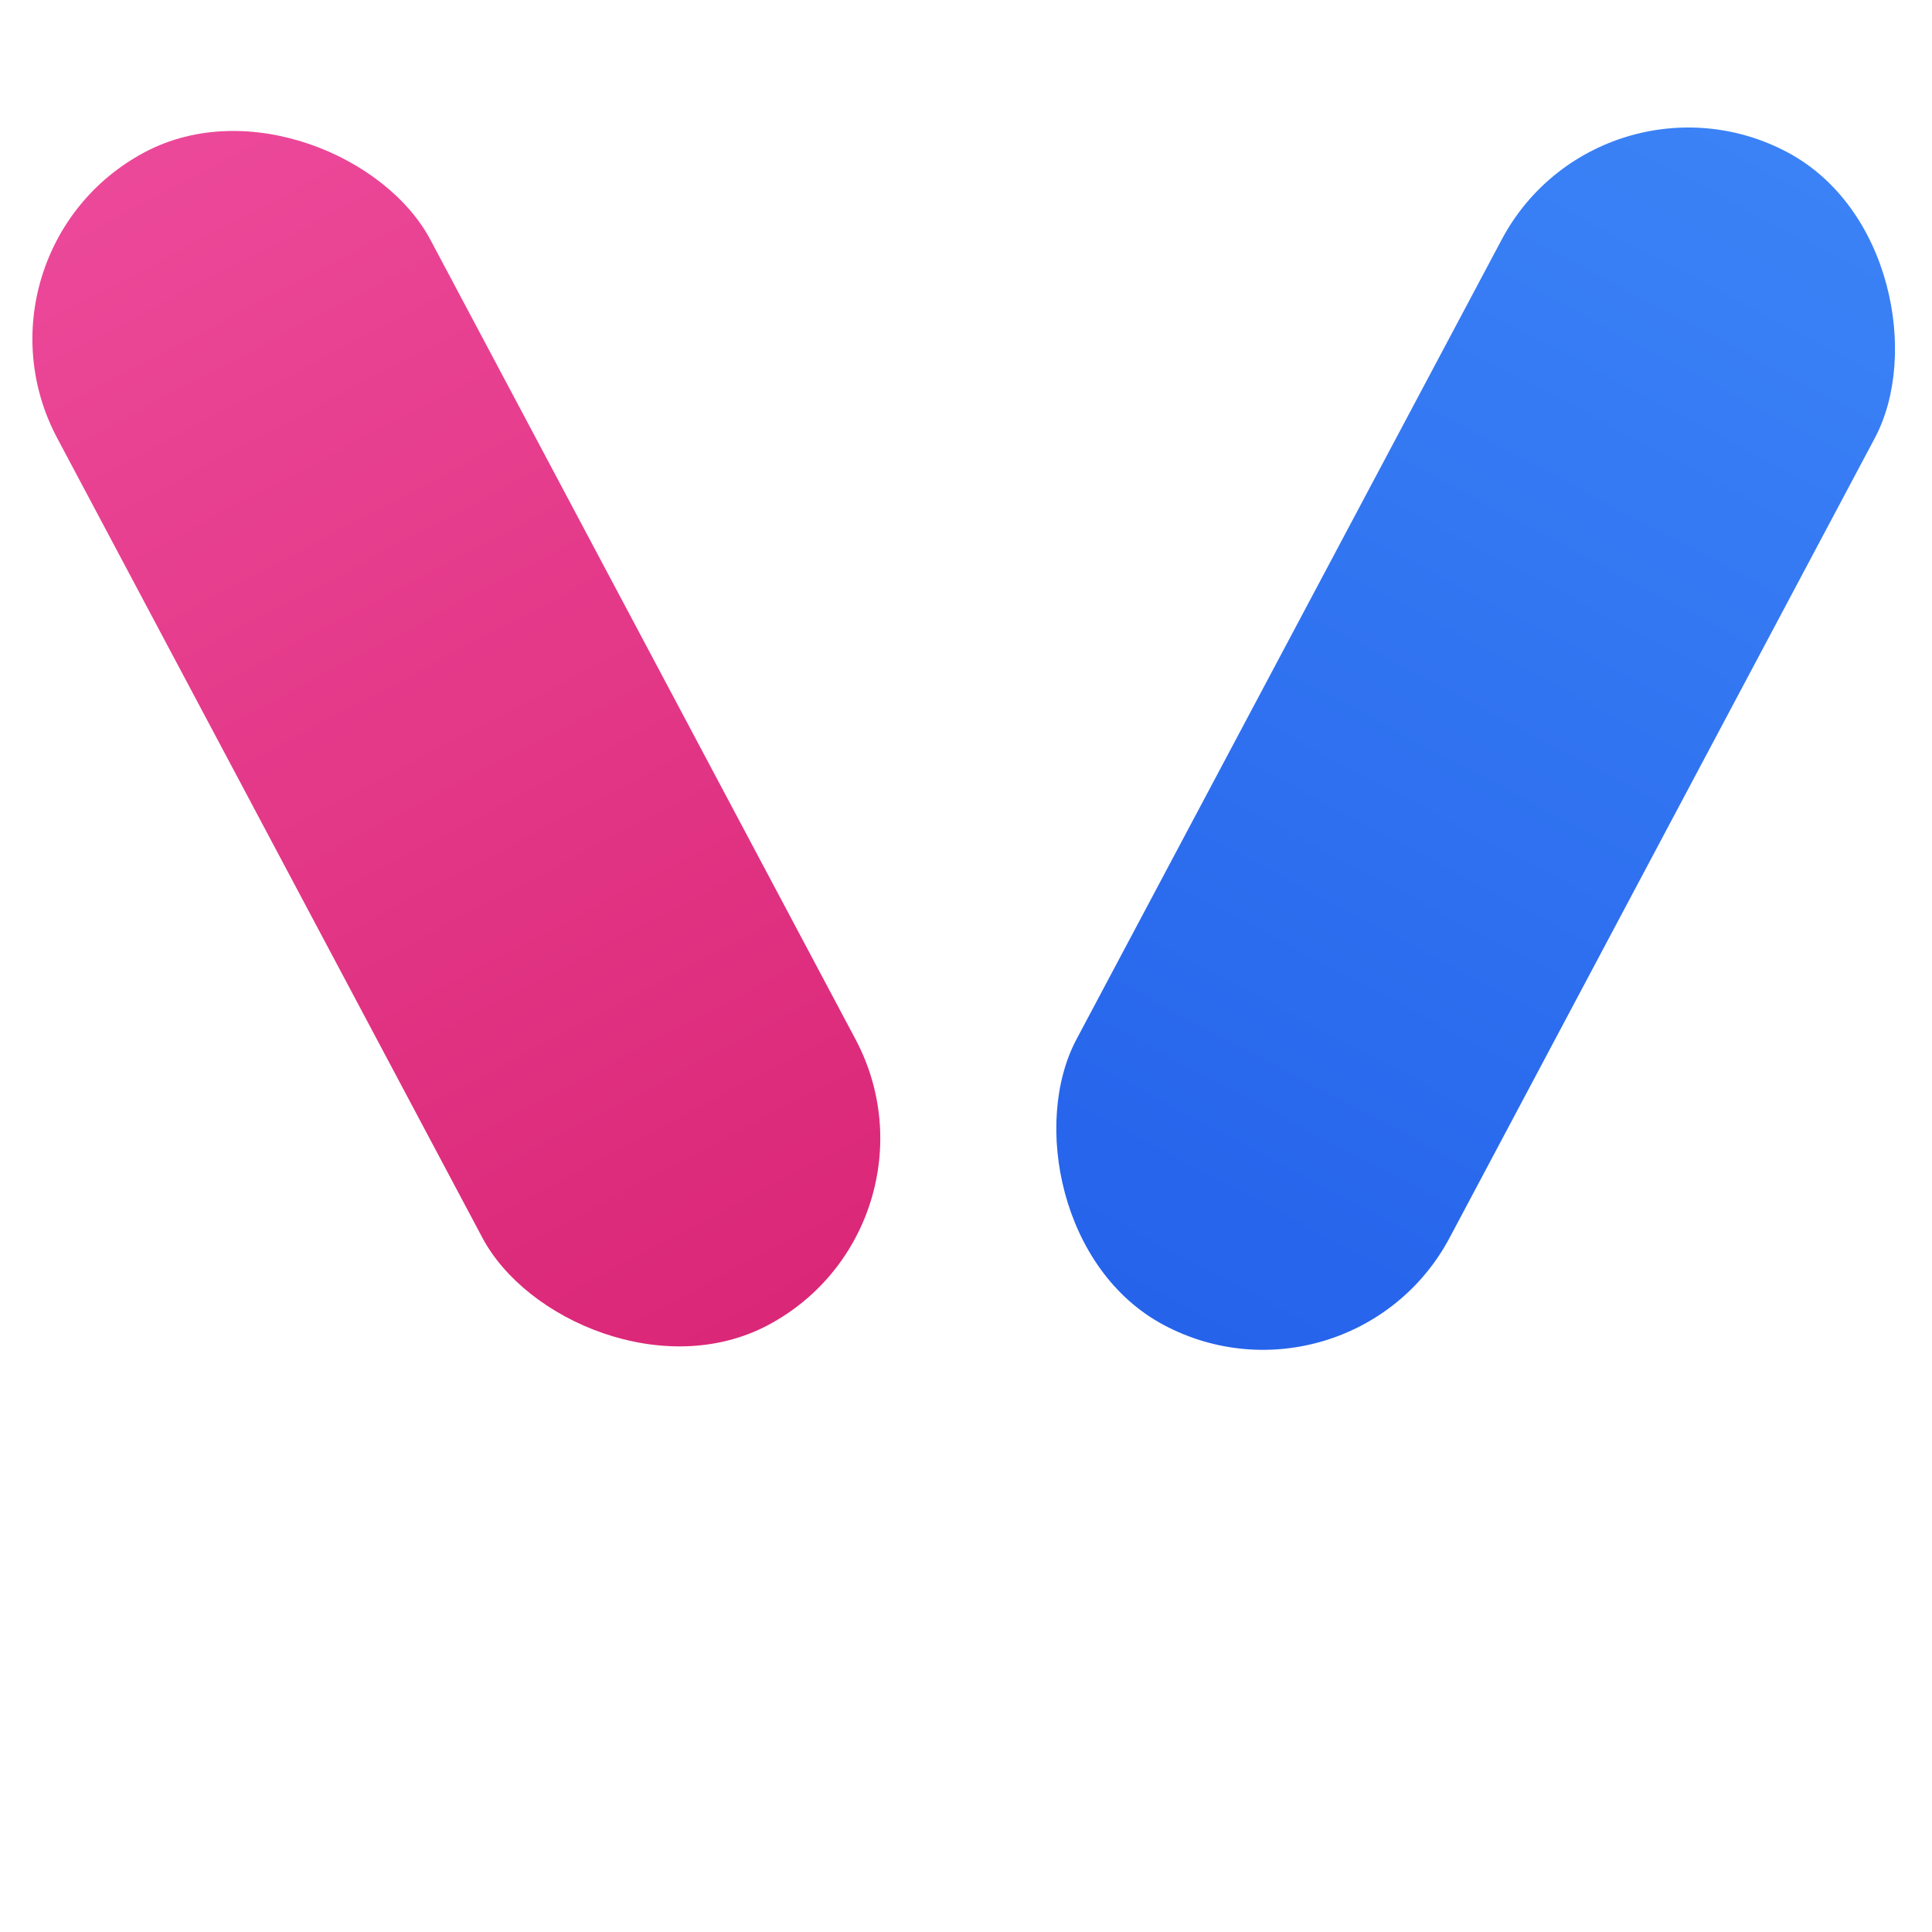 <svg xmlns="http://www.w3.org/2000/svg" viewBox="0 0 32 32">
  <!-- Pink bar (left side of V) - sharper angle -->
  <rect x="4" y="1" width="7" height="22" rx="3.5" fill="url(#pink)" transform="rotate(-28 8 12)"/>
  <!-- Blue bar (right side of V) - sharper angle -->
  <rect x="21" y="1" width="7" height="22" rx="3.5" fill="url(#blue)" transform="rotate(28 24 12)"/>
  <defs>
    <linearGradient id="pink" x1="0%" y1="0%" x2="0%" y2="100%">
      <stop offset="0%" style="stop-color:#EC4899"/>
      <stop offset="100%" style="stop-color:#DB2777"/>
    </linearGradient>
    <linearGradient id="blue" x1="0%" y1="0%" x2="0%" y2="100%">
      <stop offset="0%" style="stop-color:#3B82F6"/>
      <stop offset="100%" style="stop-color:#2563EB"/>
    </linearGradient>
  </defs>
</svg>
